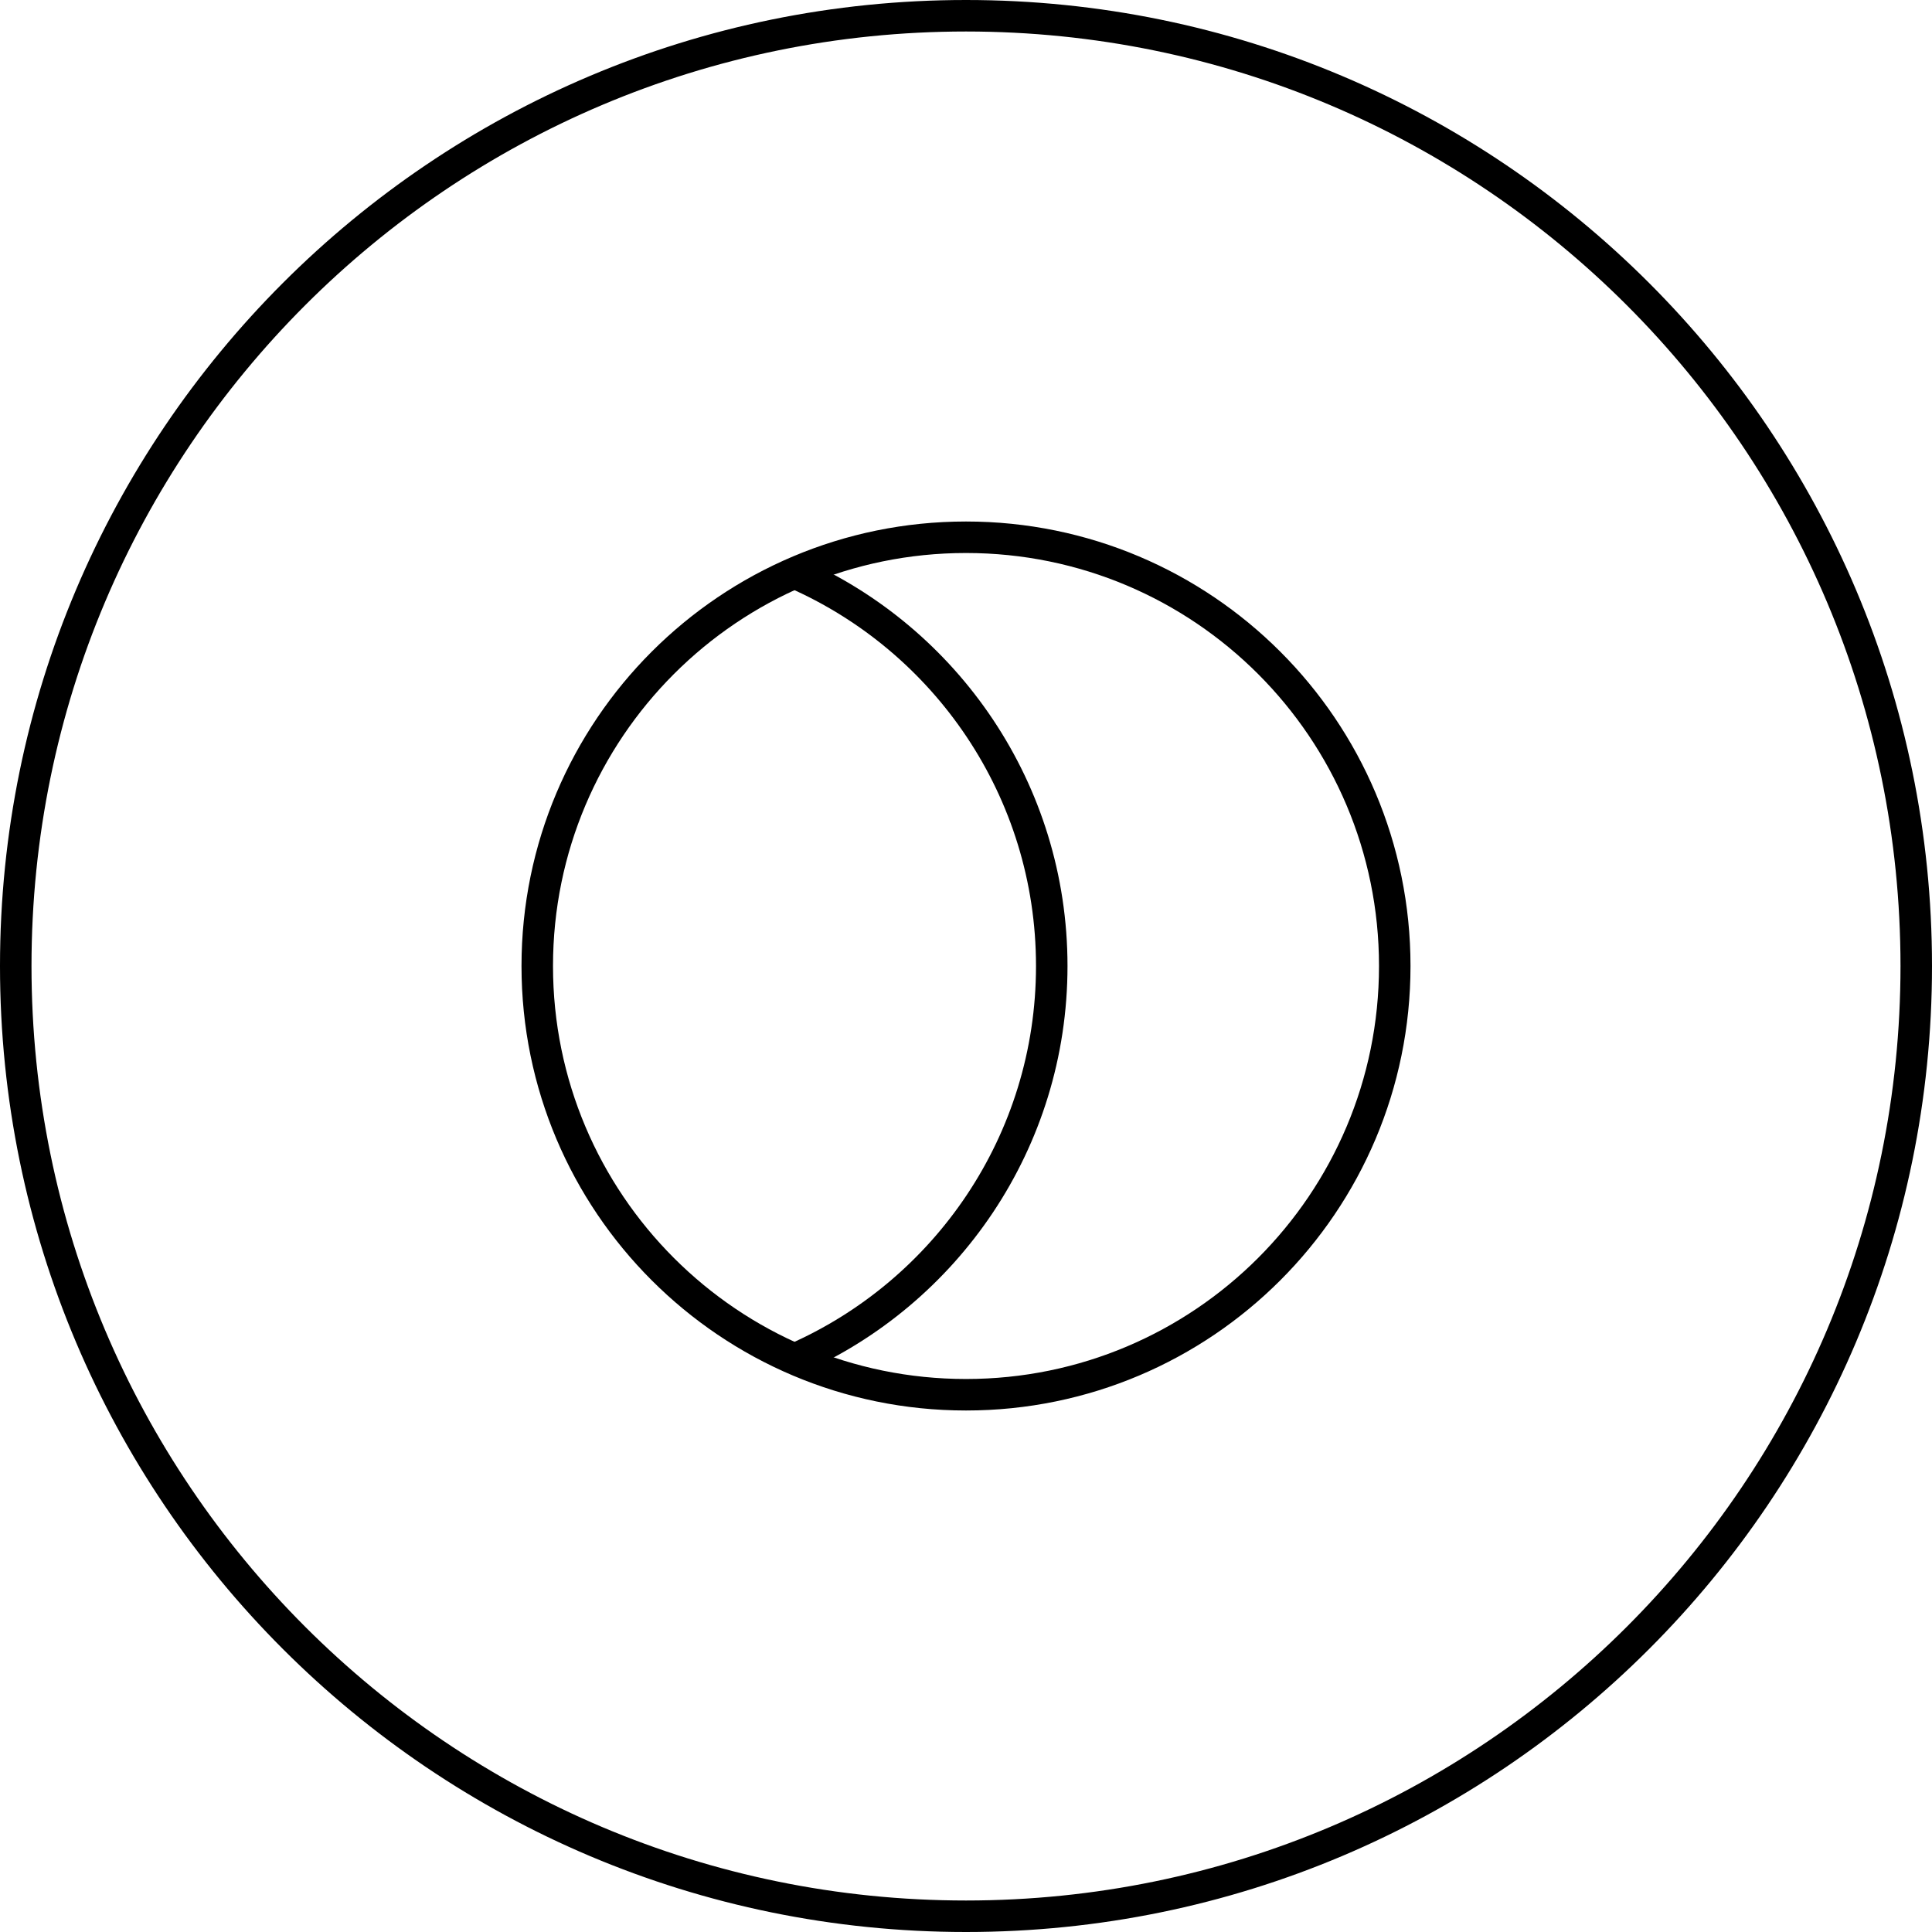 <svg xmlns="http://www.w3.org/2000/svg" width="184" height="184" viewBox="0 0 184 184" fill="none"><path d="M1.5 92C1.5 42.018 42.018 1.5 92 1.5C141.982 1.5 182.5 42.018 182.5 92C182.5 141.982 141.982 182.5 92 182.5C42.018 182.5 1.5 141.982 1.5 92Z" stroke="black" stroke-width="3"></path><path fill-rule="evenodd" clip-rule="evenodd" d="M92 132.833C114.552 132.833 132.834 114.552 132.834 92C132.834 69.448 114.552 51.167 92 51.167C69.449 51.167 51.167 69.448 51.167 92C51.167 114.552 69.449 132.833 92 132.833Z" stroke="black" stroke-width="3"></path><path d="M75.667 54.564C90.088 60.865 100.167 75.256 100.167 92C100.167 108.744 90.088 123.135 75.667 129.436" stroke="black" stroke-width="3"></path></svg>